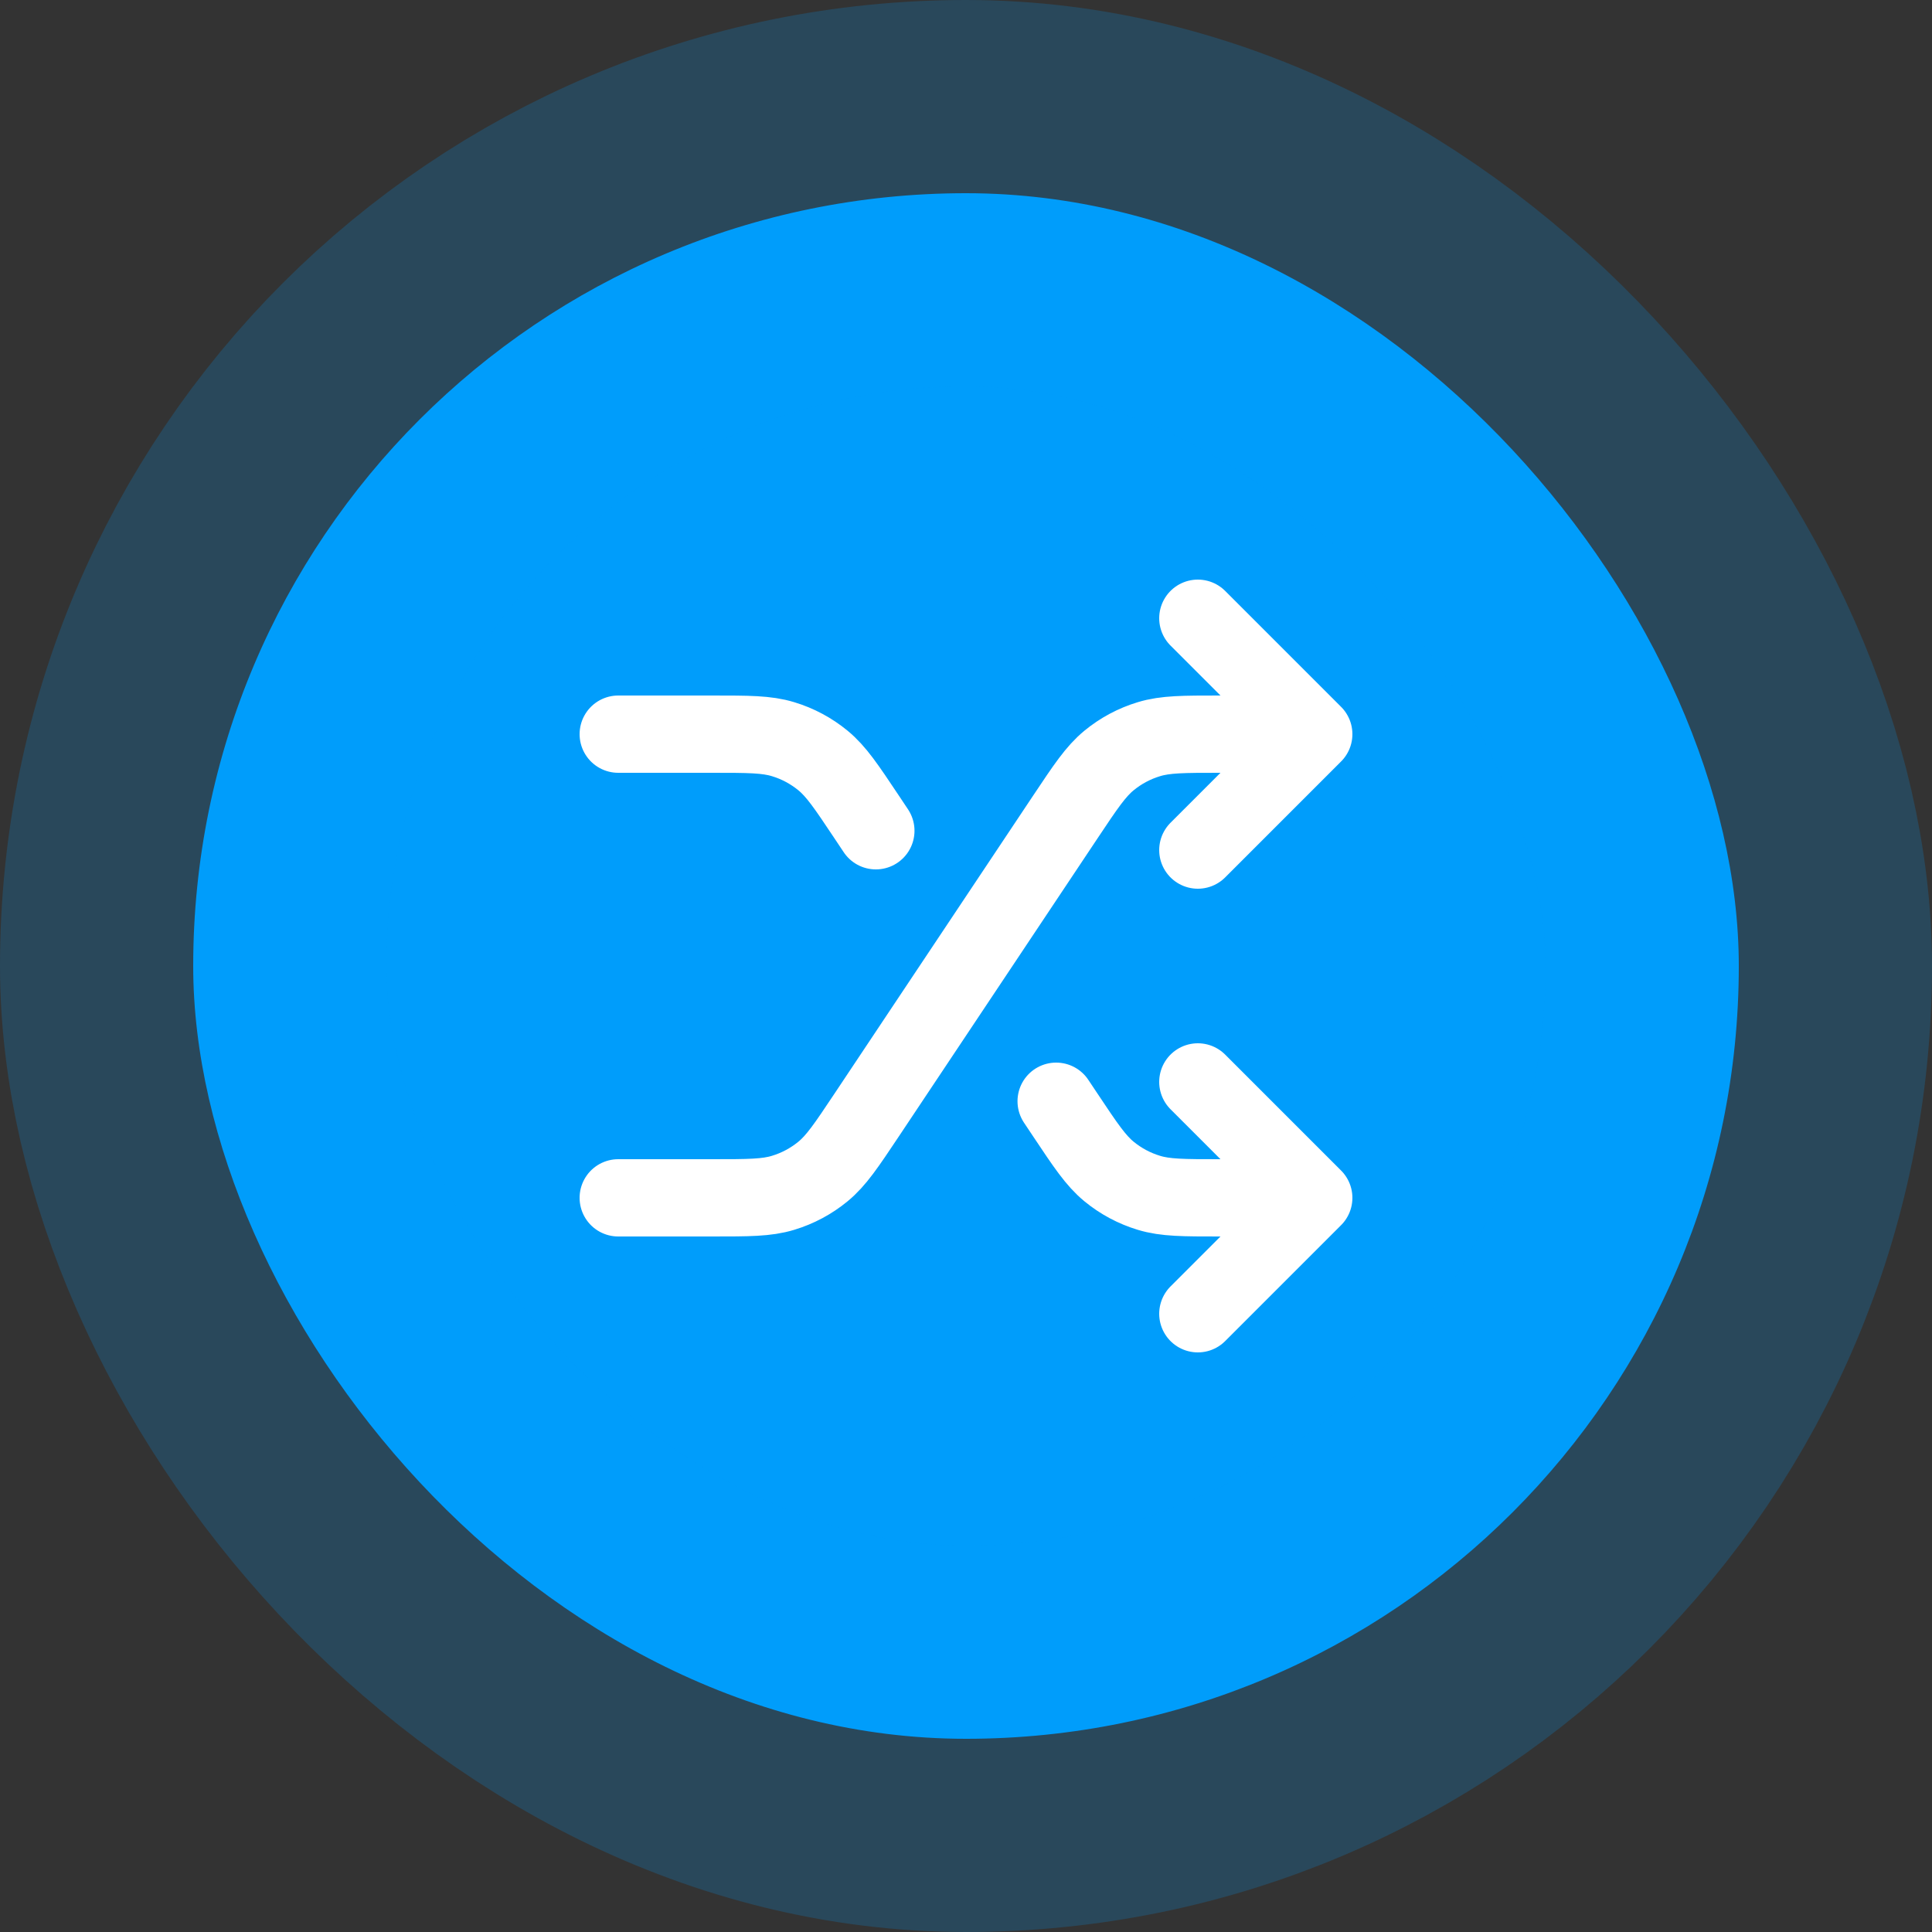 <svg width="50" height="50" viewBox="0 0 50 50" fill="none" xmlns="http://www.w3.org/2000/svg">
<rect x="0" y="0" width="50" height="50" fill="#333333" stroke="none"/>
<rect x="5" y="5" width="40" height="40" rx="20" fill="#009DFB"/>
<rect x="5" y="5" width="40" height="40" rx="20" stroke="#009DFB" stroke-opacity="0.2" stroke-width="10"/>
<path d="M31 28L34 31M34 31L31 34M34 31H31.569C30.63 31 30.16 31 29.734 30.87C29.356 30.756 29.005 30.568 28.701 30.318C28.357 30.035 28.096 29.644 27.575 28.863L27.333 28.5M31 16L34 19M34 19L31 22M34 19H31.569C30.63 19 30.16 19 29.734 19.13C29.356 19.244 29.005 19.432 28.701 19.682C28.357 19.965 28.096 20.356 27.575 21.137L22.425 28.863C21.904 29.644 21.643 30.035 21.299 30.318C20.995 30.568 20.644 30.756 20.266 30.87C19.84 31 19.37 31 18.431 31H16M16 19H18.431C19.37 19 19.84 19 20.266 19.13C20.644 19.244 20.995 19.432 21.299 19.682C21.643 19.965 21.904 20.356 22.425 21.137L22.667 21.5" stroke="white" stroke-width="2" stroke-linecap="round" stroke-linejoin="round"/>
</svg>
